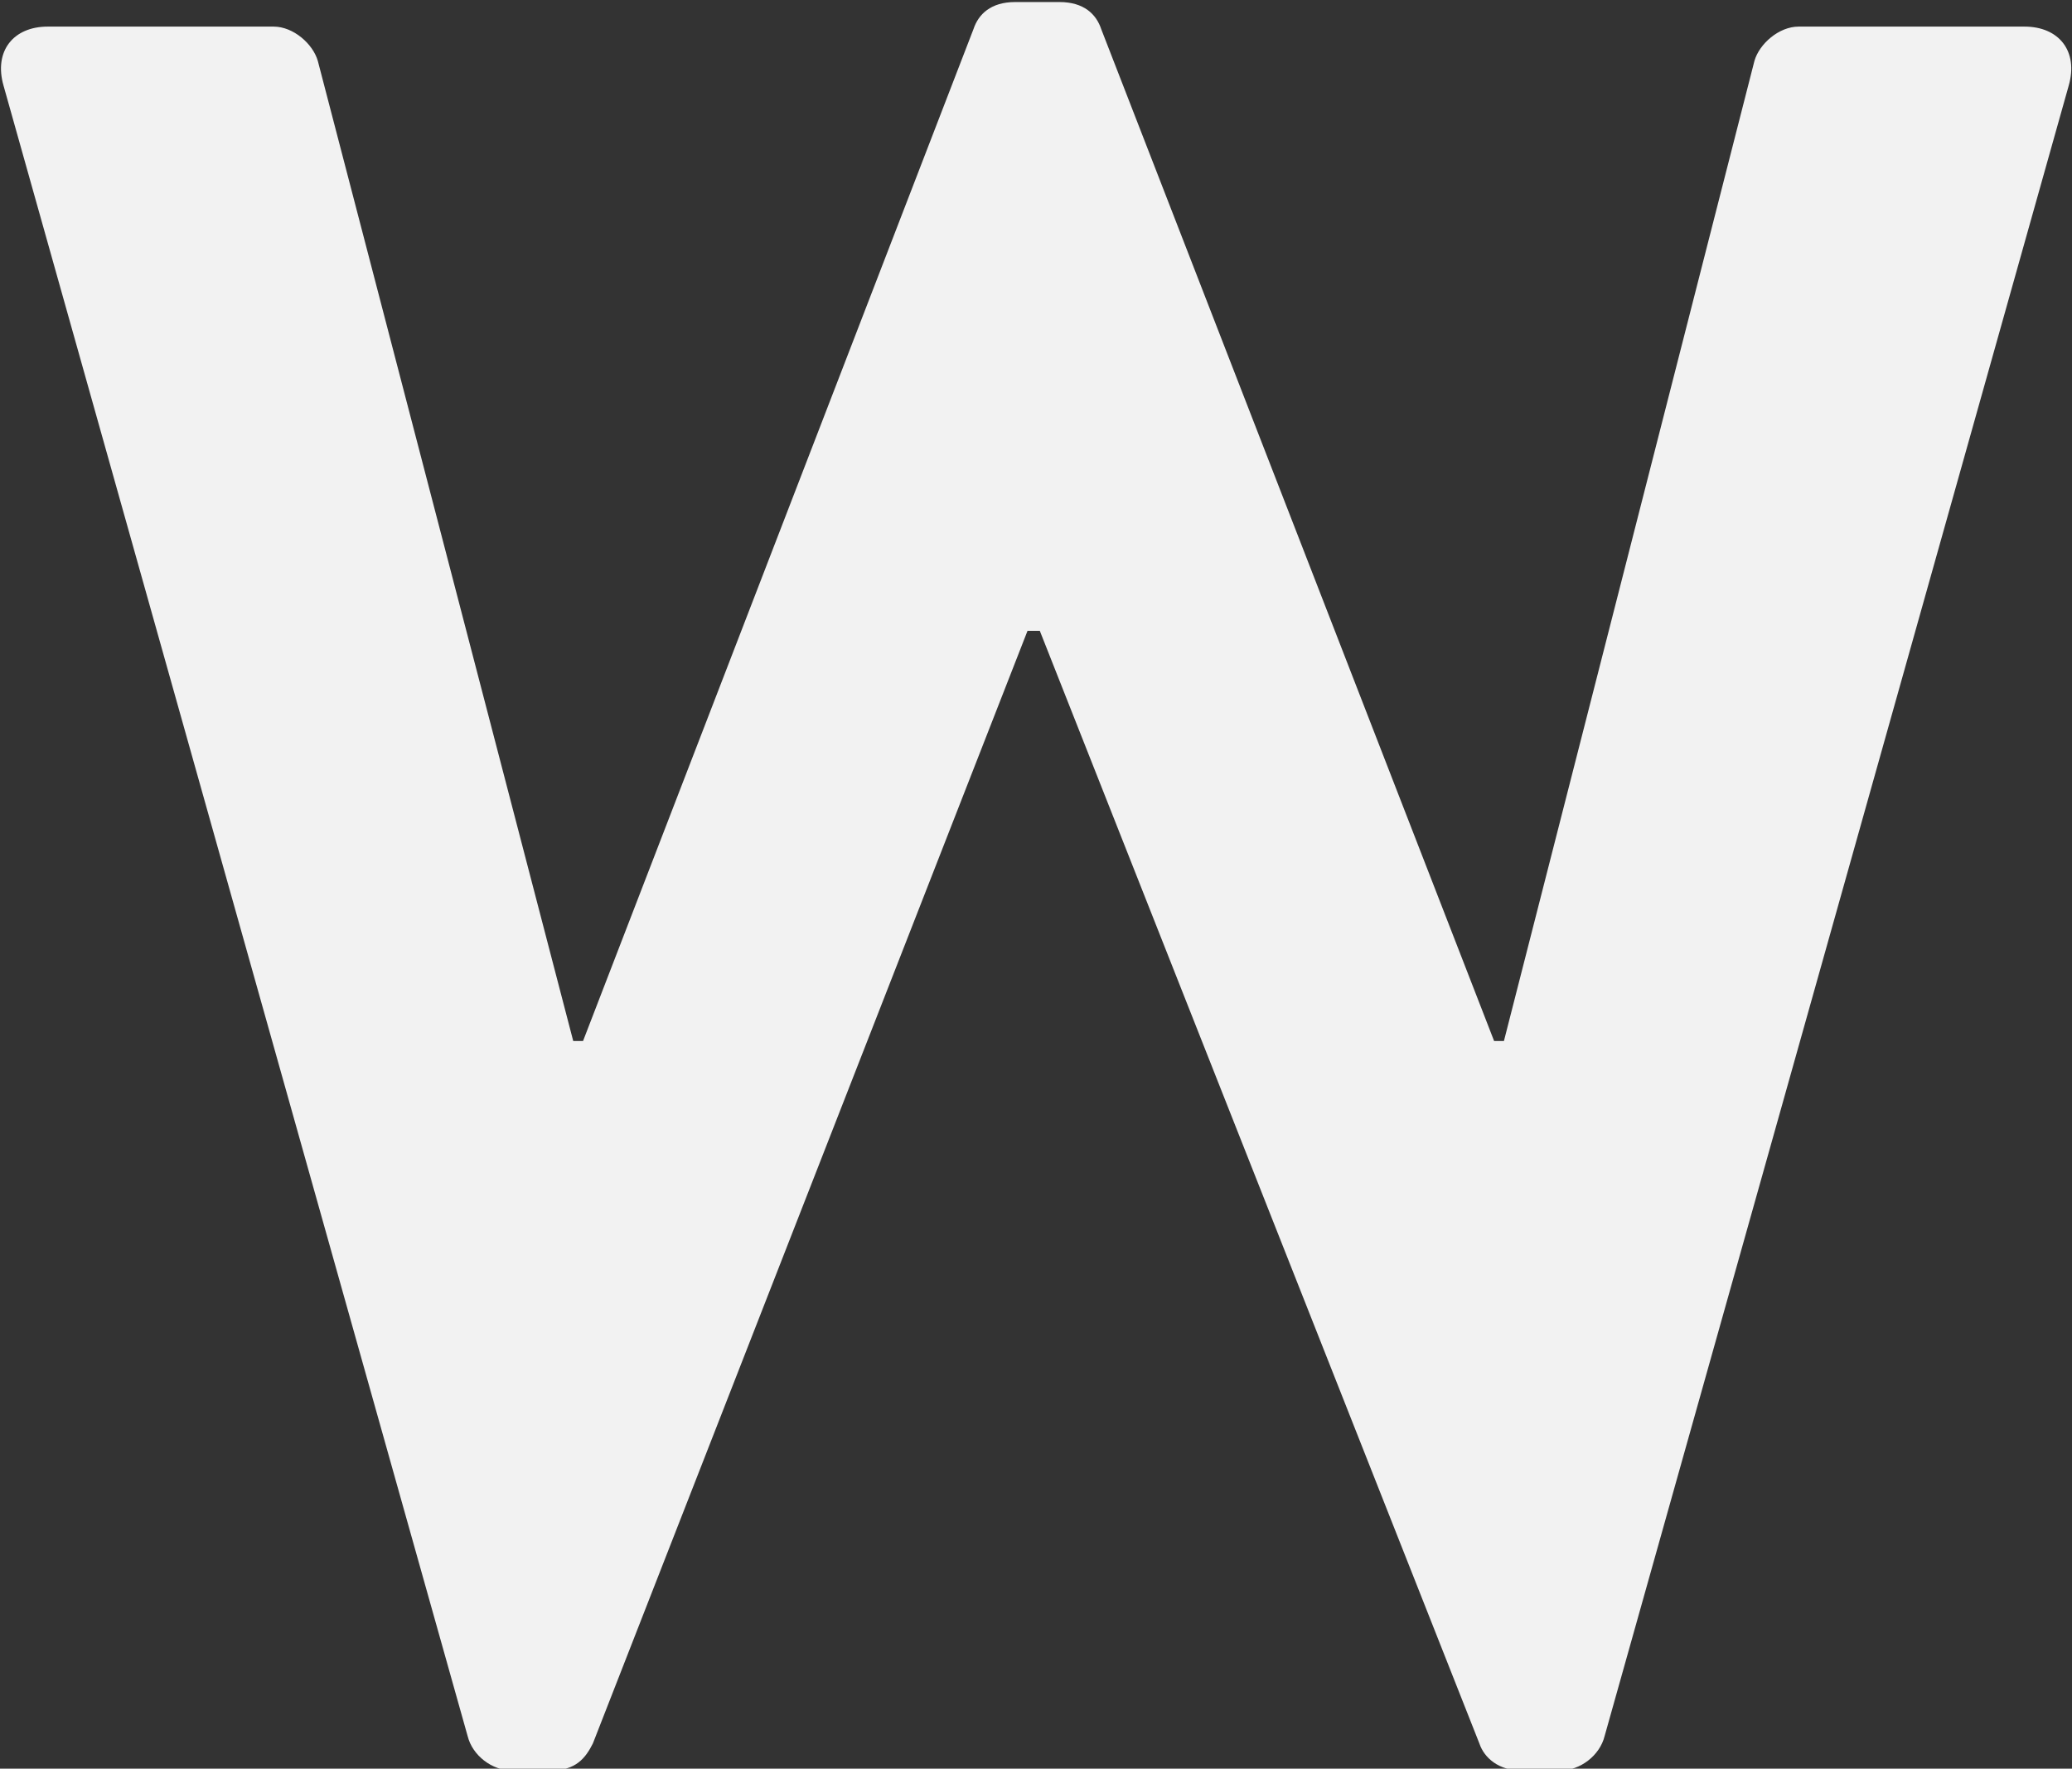 <?xml version="1.0" encoding="UTF-8" standalone="no"?>
<!DOCTYPE svg PUBLIC "-//W3C//DTD SVG 1.1//EN" "http://www.w3.org/Graphics/SVG/1.1/DTD/svg11.dtd">
<svg width="100%" height="100%" viewBox="0 0 348 297" version="1.1" xmlns="http://www.w3.org/2000/svg" xmlns:xlink="http://www.w3.org/1999/xlink" xml:space="preserve" xmlns:serif="http://www.serif.com/" style="fill-rule:evenodd;clip-rule:evenodd;stroke-linejoin:round;stroke-miterlimit:2;">
    <rect x="0" y="0" width="348" height="297" fill="#333333" stroke="none"/>
    <g transform="matrix(1,0,0,1,-944.765,-2424.71)">
        <g transform="matrix(17.185,0,0,17.185,-5685.34,-10844.5)">
            <g transform="matrix(24,0,0,24,385.146,789.199)">
                <path d="M0.218,-0.004C0.22,0.004 0.228,0.01 0.236,0.01L0.252,0.01C0.262,0.01 0.266,0.005 0.269,-0.001L0.446,-0.454L0.451,-0.454L0.63,-0.001C0.632,0.005 0.638,0.01 0.647,0.01L0.663,0.01C0.671,0.01 0.679,0.004 0.681,-0.004L0.87,-0.676C0.874,-0.69 0.866,-0.7 0.852,-0.7L0.76,-0.7C0.752,-0.7 0.744,-0.693 0.742,-0.686L0.64,-0.287L0.636,-0.287L0.476,-0.699C0.474,-0.705 0.469,-0.71 0.459,-0.71L0.441,-0.71C0.431,-0.71 0.426,-0.705 0.424,-0.699L0.265,-0.287L0.261,-0.287L0.157,-0.686C0.155,-0.693 0.147,-0.7 0.139,-0.7L0.047,-0.7C0.033,-0.7 0.025,-0.69 0.029,-0.676L0.218,-0.004Z" style="fill:rgb(242,242,242);fill-rule:nonzero;"/>
            </g>
        </g>
    </g>
</svg>
